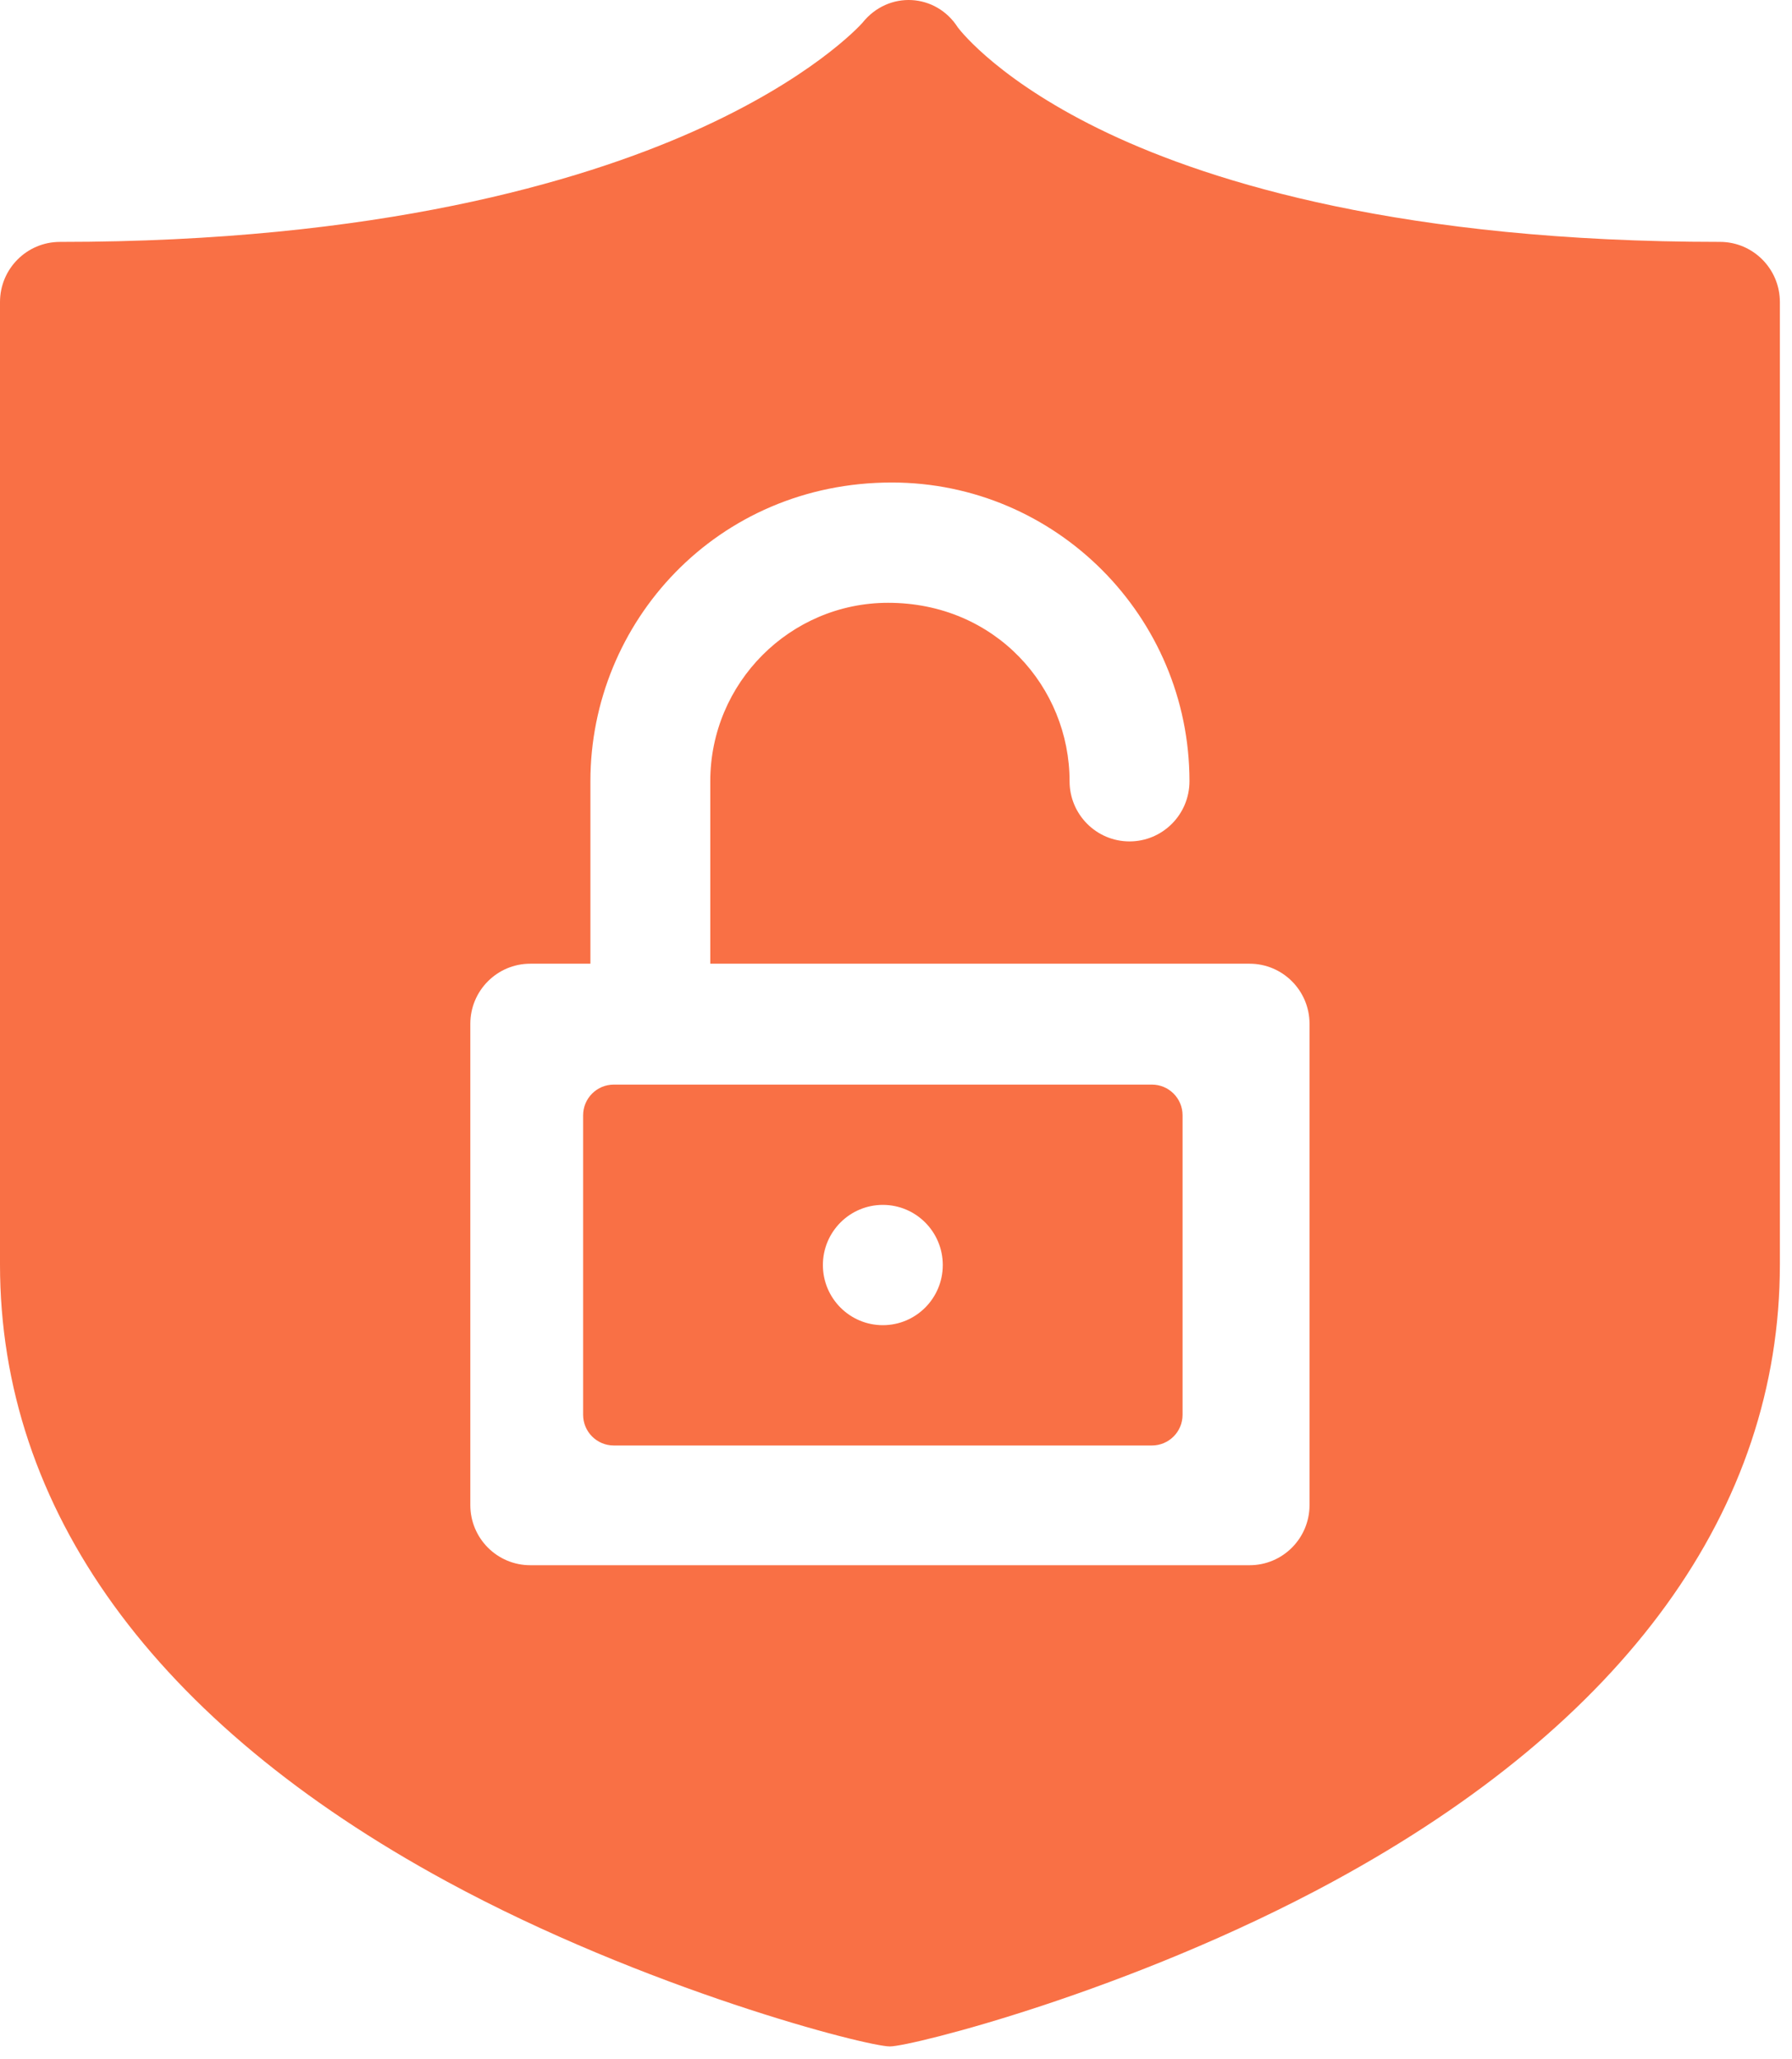 <svg width="94" height="108" viewBox="0 0 94 108" fill="none" xmlns="http://www.w3.org/2000/svg">
<path d="M30.588 74.201C30.588 75.091 31.309 75.811 32.198 75.811H60.422C61.311 75.811 62.032 75.091 62.032 74.201V58.493C62.032 57.604 61.311 56.883 60.422 56.883H32.198C31.309 56.883 30.588 57.604 30.588 58.493V74.201ZM46.31 63.192C48.047 63.192 49.454 64.605 49.454 66.347C49.454 68.089 48.047 69.501 46.31 69.501C44.574 69.501 43.165 68.089 43.165 66.347C43.165 64.605 44.574 63.192 46.31 63.192Z" fill="#F97045"/>
<path d="M90.22 12.686C73.659 12.686 63.633 9.591 58.14 6.995C52.545 4.35 50.434 1.69 50.244 1.44C49.102 -0.354 46.602 -0.514 45.237 1.199C45.054 1.403 42.509 4.164 36.357 6.899C30.418 9.54 19.835 12.687 3.144 12.687C1.408 12.687 0 14.099 0 15.841V66.317C0 79.155 8.097 90.341 23.416 98.666C33.824 104.323 45.444 107.328 46.682 107.328C47.785 107.328 59.288 104.459 69.948 98.666C85.266 90.341 93.364 79.155 93.364 66.317V15.841C93.364 14.099 91.956 12.686 90.22 12.686ZM68.692 78.935C68.692 80.678 67.285 82.09 65.548 82.09H27.815C26.079 82.09 24.671 80.678 24.671 78.935V53.697C24.671 51.956 26.079 50.543 27.815 50.543H30.97V40.973C30.97 32.619 37.621 25.306 46.777 25.306C55.388 25.306 62.394 32.335 62.394 40.973C62.394 42.716 60.986 44.129 59.249 44.129C57.513 44.129 56.105 42.716 56.105 40.973C56.105 36.044 52.22 31.615 46.587 31.615C41.444 31.615 37.258 35.814 37.258 40.973V50.543H65.548C67.285 50.543 68.692 51.956 68.692 53.697V78.935Z" fill="#F97045"/>
</svg>
